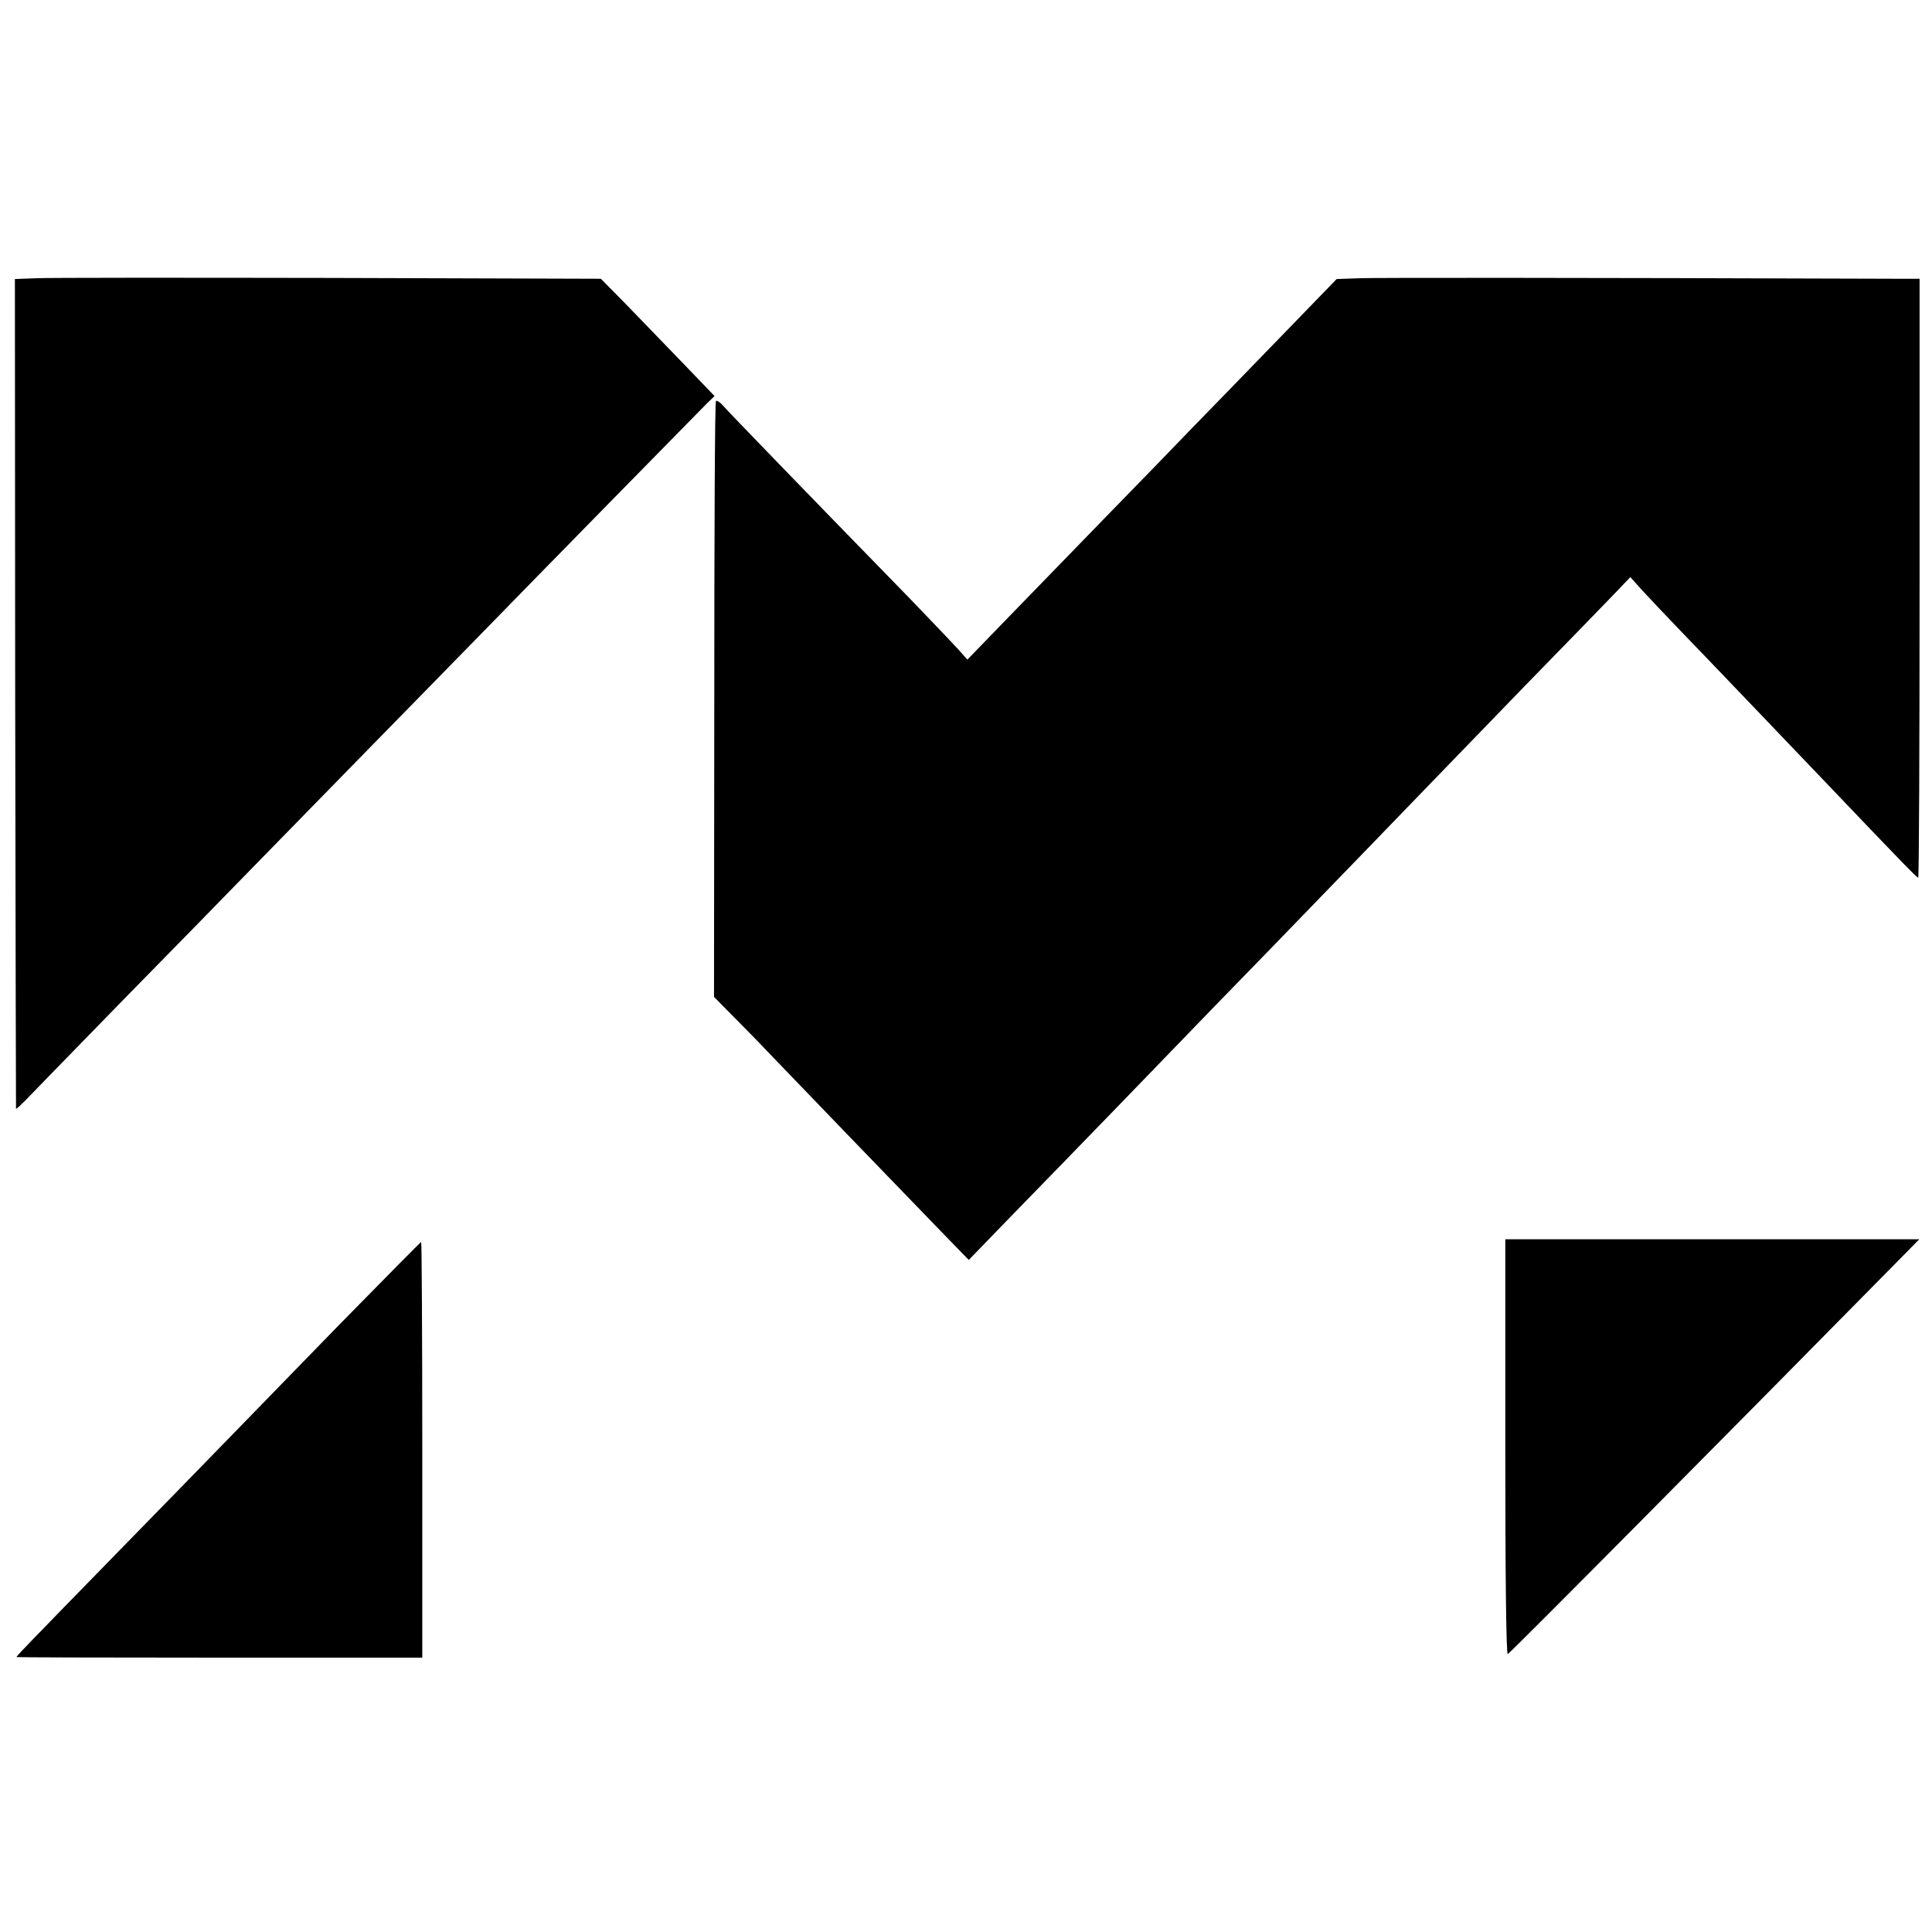 <?xml version="1.0" standalone="no"?>
<!DOCTYPE svg PUBLIC "-//W3C//DTD SVG 20010904//EN"
 "http://www.w3.org/TR/2001/REC-SVG-20010904/DTD/svg10.dtd">
<svg version="1.0" xmlns="http://www.w3.org/2000/svg"
 width="700pt" height="700pt" viewBox="0 0 700 700"
 preserveAspectRatio="xMidYMid meet">
<g transform="translate(0,700) scale(0.1,-0.1)"
fill="#000000" stroke="none">
<path d="M134 5992 l-80 -3 1 -1502 c1 -826 3 -1503 3 -1504 1 -2 15 11 31 27
16 17 181 186 367 377 187 190 368 376 404 413 36 37 228 233 426 436 199 203
401 410 450 460 175 180 800 817 826 843 l27 26 -125 130 c-69 72 -162 167
-206 213 l-81 82 -981 3 c-539 1 -1017 1 -1062 -1z"/>
<path d="M4929 5992 l-86 -3 -219 -226 c-120 -124 -257 -265 -304 -313 -47
-49 -195 -202 -330 -340 -135 -139 -299 -308 -365 -376 l-120 -124 -32 36
c-18 20 -99 105 -180 189 -362 371 -656 675 -674 696 -10 12 -22 19 -25 16 -4
-3 -6 -490 -6 -1083 l-1 -1076 81 -82 c44 -44 106 -108 137 -141 64 -67 444
-461 602 -624 l103 -106 152 157 c208 213 570 587 642 662 32 33 167 173 300
309 132 137 283 292 334 345 121 125 277 287 588 608 139 142 281 289 317 326
l64 67 44 -49 c24 -26 89 -95 144 -152 93 -96 410 -428 520 -543 266 -279 330
-345 335 -345 3 0 5 488 5 1085 l0 1085 -90 0 c-1181 4 -1867 4 -1936 2z"/>
<path d="M5454 1755 c0 -454 3 -752 9 -748 13 8 783 784 1435 1446 l56 57
-750 0 -750 0 0 -755z"/>
<path d="M1227 2198 c-162 -167 -339 -348 -392 -403 -53 -55 -229 -235 -390
-400 -367 -376 -385 -395 -385 -399 0 -1 331 -2 735 -2 l735 0 0 753 c0 414
-2 753 -4 753 -2 0 -136 -136 -299 -302z"/>
</g>
</svg>
